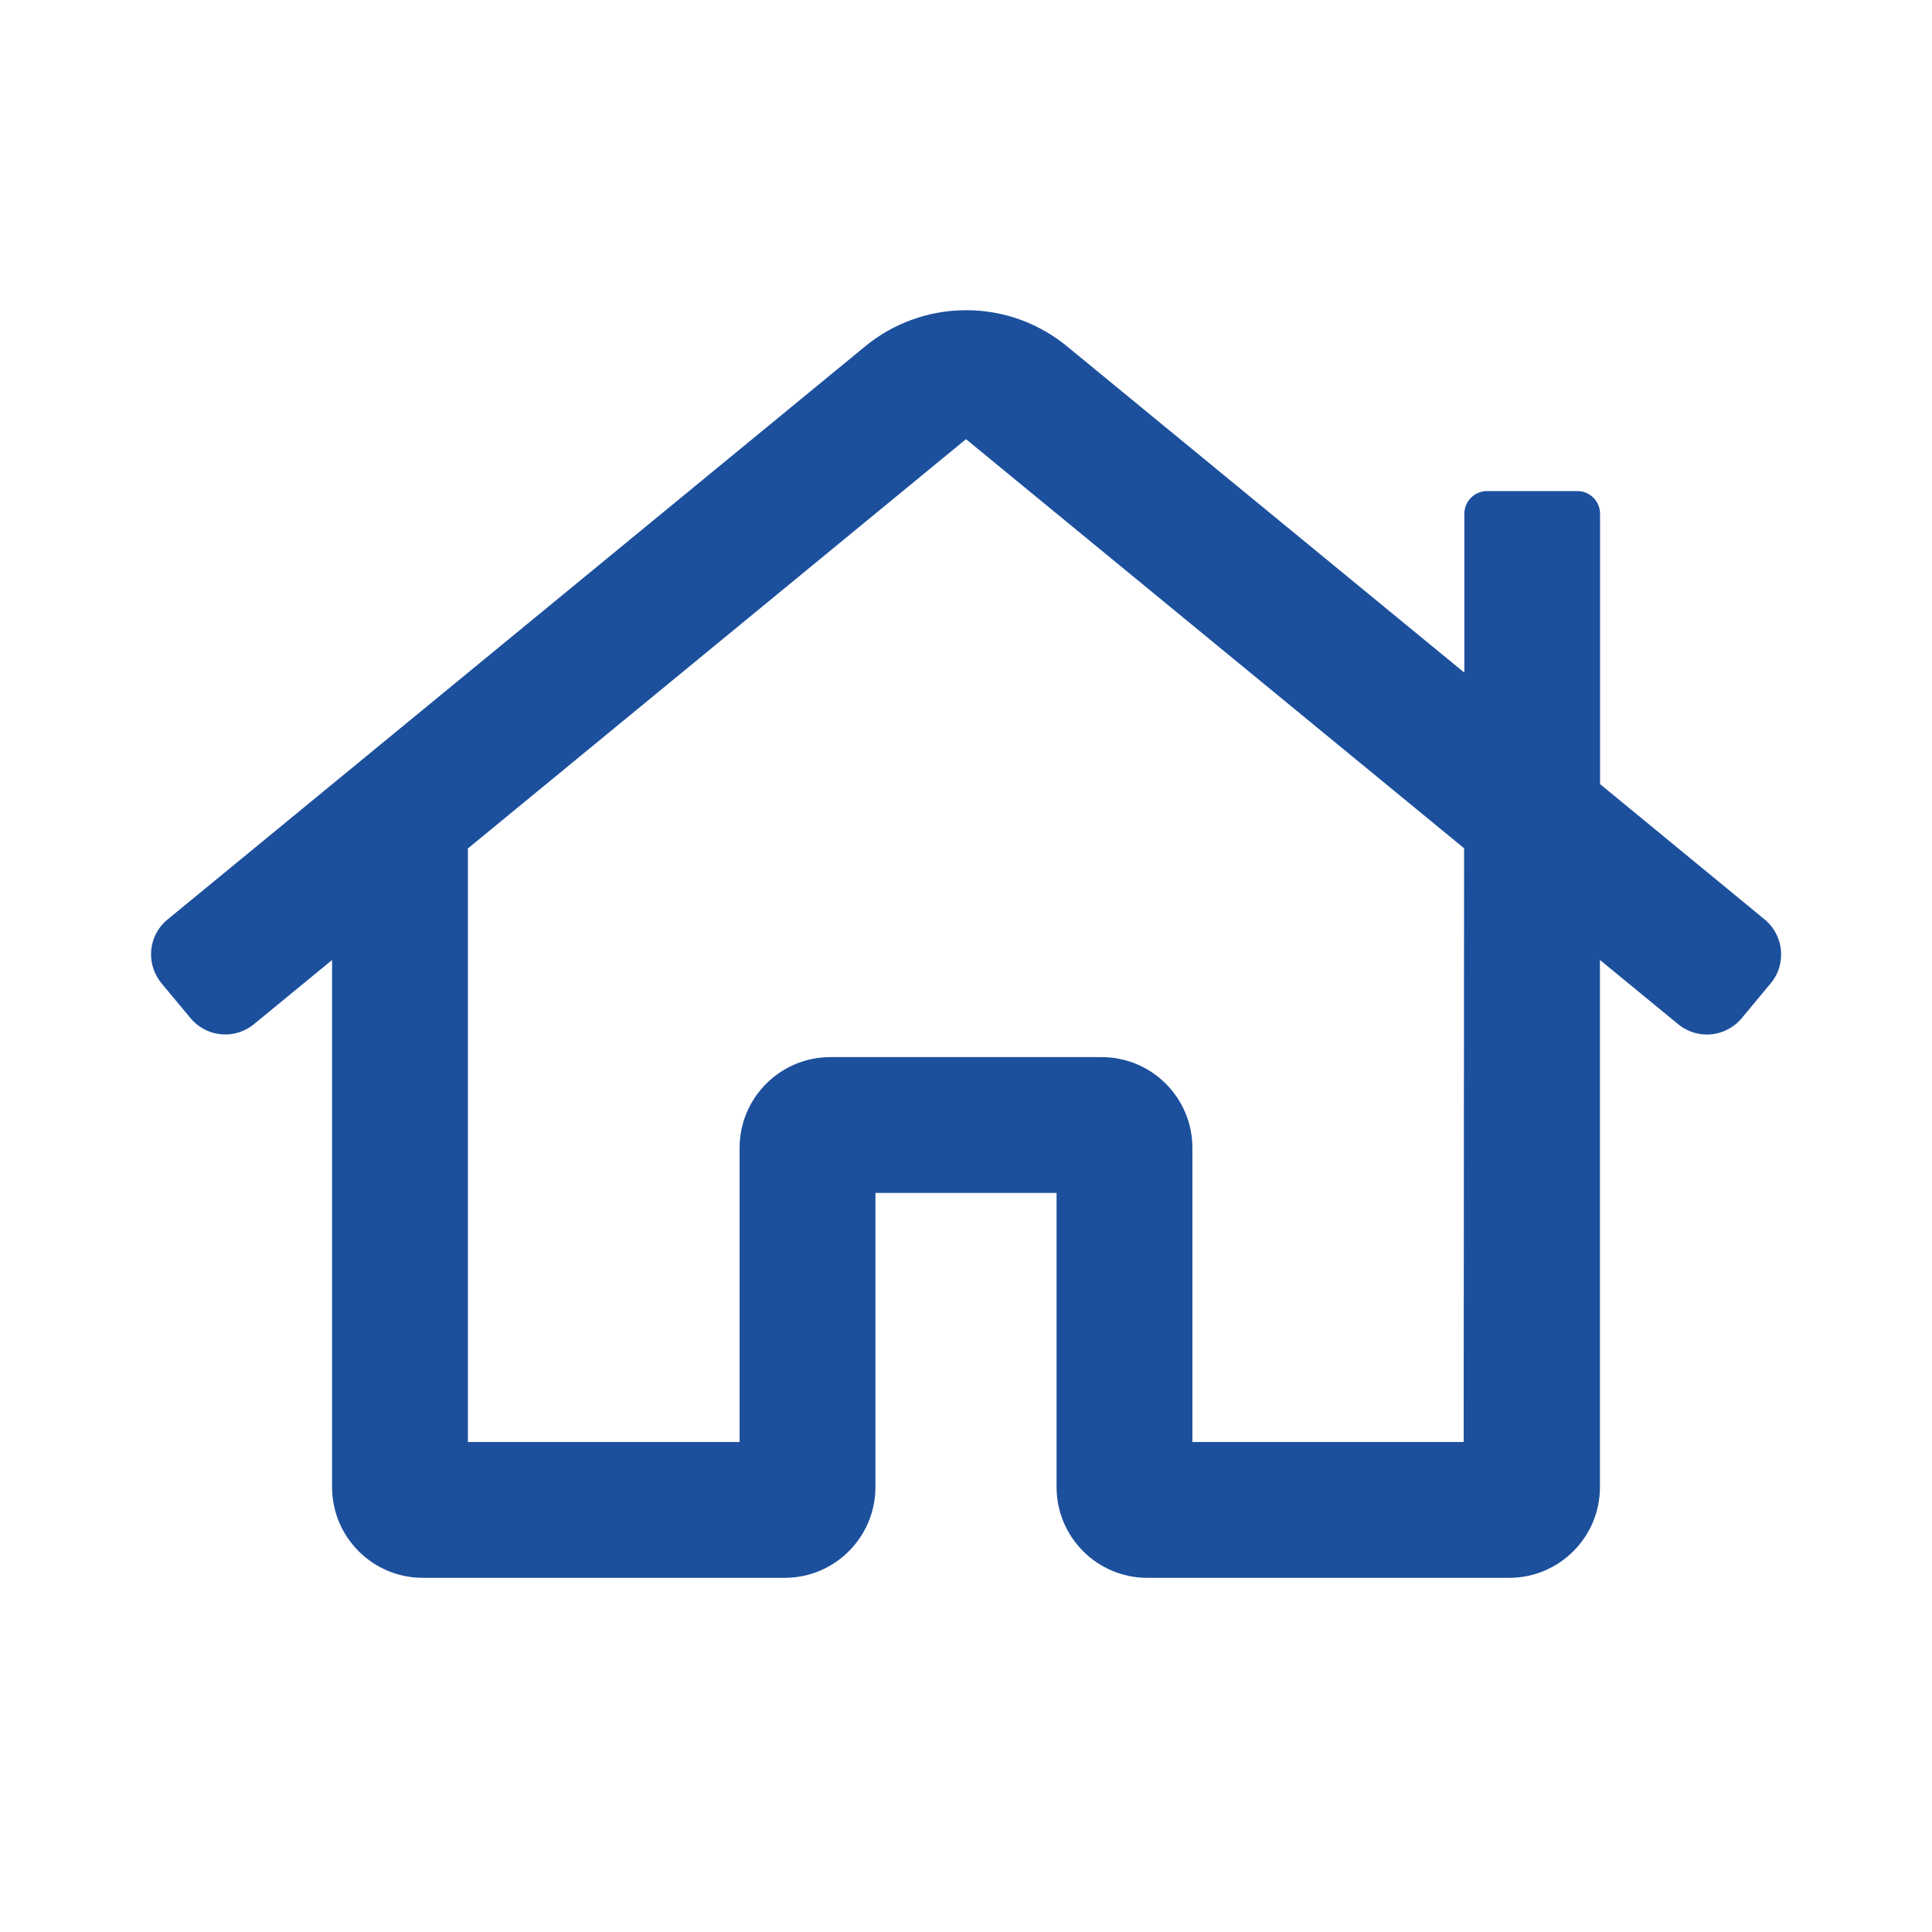 <?xml version="1.0" encoding="UTF-8" standalone="no"?>
<svg
   xmlns:dc="http://purl.org/dc/elements/1.1/"
   xmlns:cc="http://creativecommons.org/ns#"
   xmlns:rdf="http://www.w3.org/1999/02/22-rdf-syntax-ns#"
   xmlns:svg="http://www.w3.org/2000/svg"
   xmlns="http://www.w3.org/2000/svg"
   xmlns:sodipodi="http://sodipodi.sourceforge.net/DTD/sodipodi-0.dtd"
   xmlns:inkscape="http://www.inkscape.org/namespaces/inkscape"
   version="1.2"
   id="Calque_1"
   x="0px"
   y="0px"
   viewBox="0 0 32 32"
   overflow="visible"
   xml:space="preserve"
   sodipodi:docname="picto_habita.svg"
   inkscape:version="1.0.2-2 (e86c870879, 2021-01-15)"><defs
   id="defs9" /><sodipodi:namedview
   pagecolor="#ffffff"
   bordercolor="#666666"
   borderopacity="1"
   objecttolerance="10"
   gridtolerance="10"
   guidetolerance="10"
   inkscape:pageopacity="0"
   inkscape:pageshadow="2"
   inkscape:window-width="1920"
   inkscape:window-height="1017"
   id="namedview7"
   showgrid="false"
   inkscape:zoom="26.5625"
   inkscape:cx="16"
   inkscape:cy="16"
   inkscape:window-x="1912"
   inkscape:window-y="-8"
   inkscape:window-maximized="1"
   inkscape:current-layer="Calque_1"
   inkscape:document-rotation="0" />
<g
   id="g4"
   style="fill:#1c509d;fill-opacity:1">
	<path
   fill="#1C509C"
   d="M29.501,15.809c0,0.184-0.065,0.352-0.175,0.481l-0.479,0.576c-0.138,0.164-0.345,0.269-0.575,0.269   c-0.184,0-0.351-0.066-0.481-0.175L26.5,15.9v8.746c-0.008,0.821-0.677,1.486-1.5,1.488h-6c-0.827-0.002-1.498-0.673-1.5-1.5   v-4.875h-3v4.875c-0.002,0.827-0.673,1.498-1.5,1.5H7c-0.827-0.002-1.498-0.673-1.5-1.5v-8.733l-1.288,1.058   c-0.13,0.109-0.298,0.175-0.48,0.175c-0.23,0-0.438-0.104-0.575-0.269l-0.48-0.576c-0.108-0.131-0.175-0.299-0.175-0.481   c0-0.231,0.104-0.438,0.269-0.575l11.549-9.488c0.456-0.379,1.045-0.607,1.684-0.607s1.224,0.229,1.68,0.607l6.57,5.396V8.503   c0.004-0.203,0.169-0.368,0.373-0.369h1.5c0.207,0,0.375,0.168,0.375,0.375v4.478l2.73,2.245   C29.396,15.37,29.501,15.578,29.501,15.809z M24.25,14.05L16,7.274l-8.25,6.779v9.831h4.5v-4.875c0.002-0.827,0.673-1.498,1.5-1.5   h4.5c0.827,0.002,1.498,0.673,1.5,1.5v4.875h4.493L24.25,14.05z"
   id="path2"
   style="fill:#1c509d;fill-opacity:1" />
</g>
</svg>
